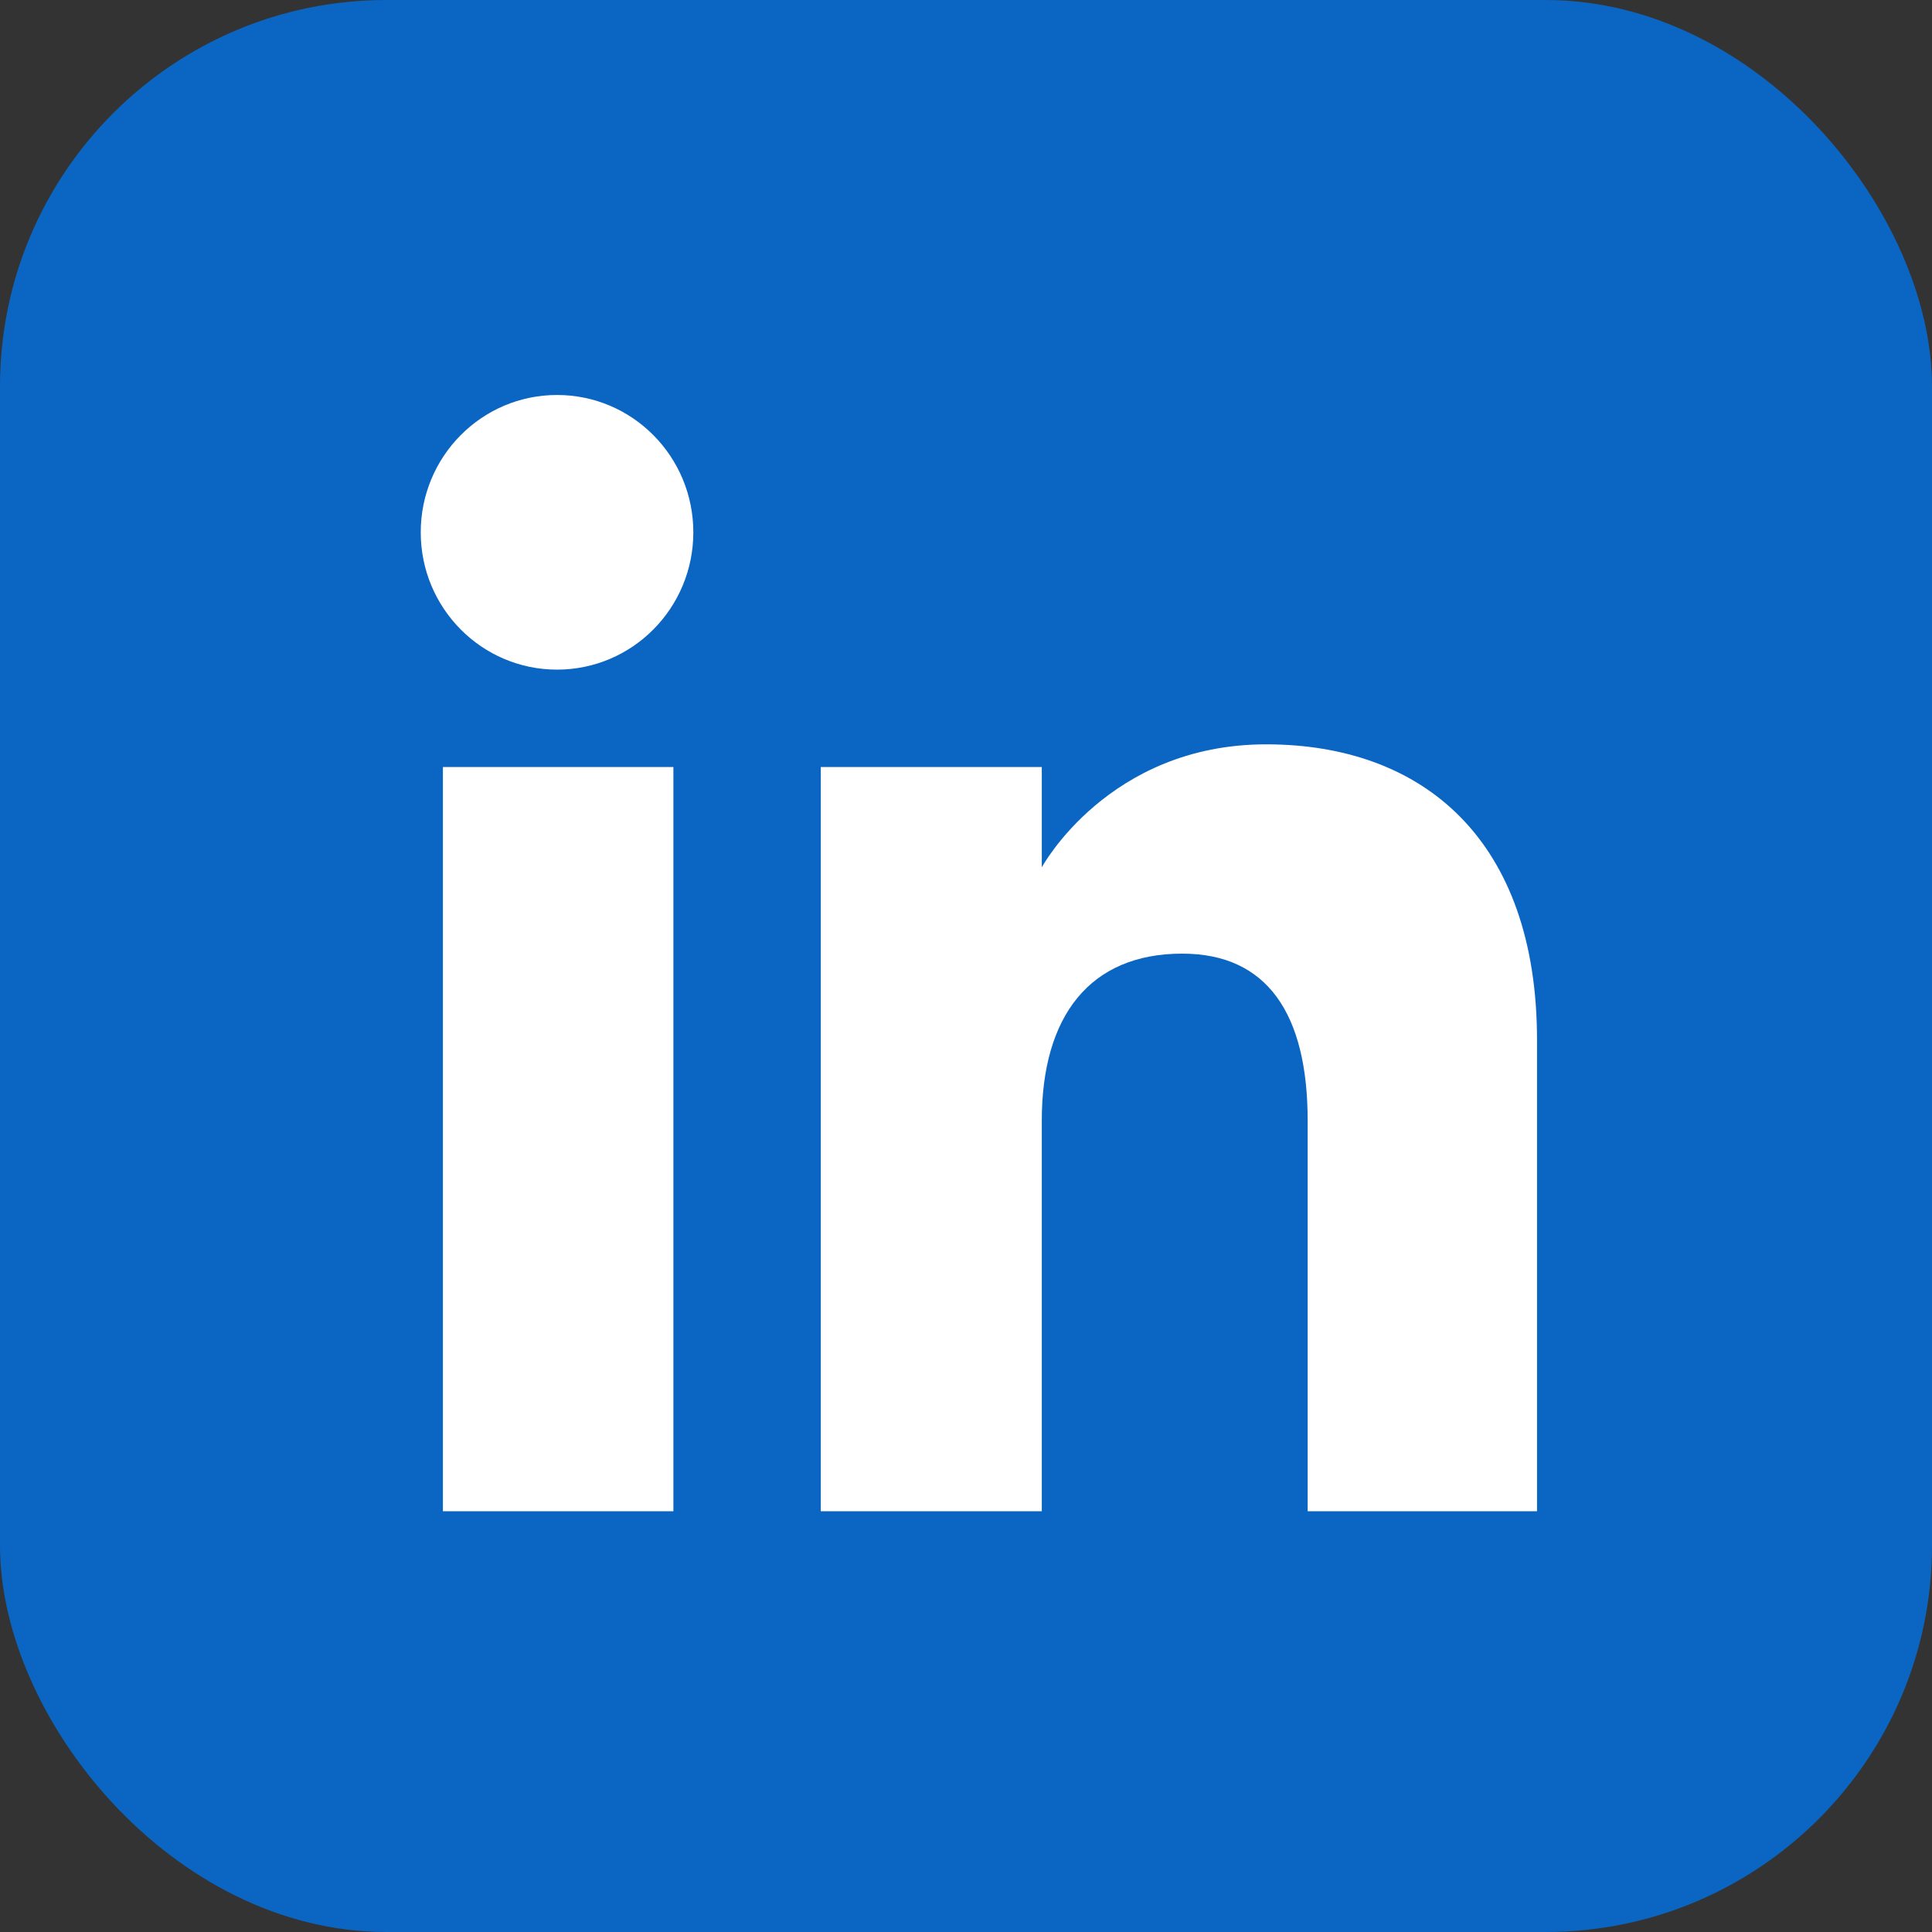 <svg xmlns="http://www.w3.org/2000/svg" width="75" height="75" fill="none" viewBox="0 0 75 75"><rect x="0" y="0" width="75" height="75" fill="#333333" stroke="none"/><rect width="75" height="75" fill="#0A66C2" rx="15"/><g fill-rule="evenodd" clip-path="url(#a)" clip-rule="evenodd"><path fill="#0A66C2" d="M14.667 67h46.666A6.667 6.667 0 0 0 68 60.333V13.667A6.667 6.667 0 0 0 61.333 7H14.667A6.667 6.667 0 0 0 8 13.667v46.666A6.667 6.667 0 0 0 14.667 67"/><path fill="#fff" d="M59.667 58.667h-8.904V43.502c0-4.158-1.58-6.482-4.87-6.482-3.58 0-5.451 2.418-5.451 6.482v15.165h-8.58v-28.89h8.58v3.892s2.58-4.774 8.71-4.774c6.128 0 10.515 3.742 10.515 11.481zM21.625 25.995c-2.923 0-5.292-2.387-5.292-5.33 0-2.945 2.369-5.332 5.292-5.332s5.29 2.387 5.29 5.331-2.368 5.331-5.29 5.331m-4.431 32.672h8.947v-28.89h-8.947z"/></g><defs><clipPath id="a"><path fill="#fff" d="M8 7h60v60H8z"/></clipPath></defs></svg>